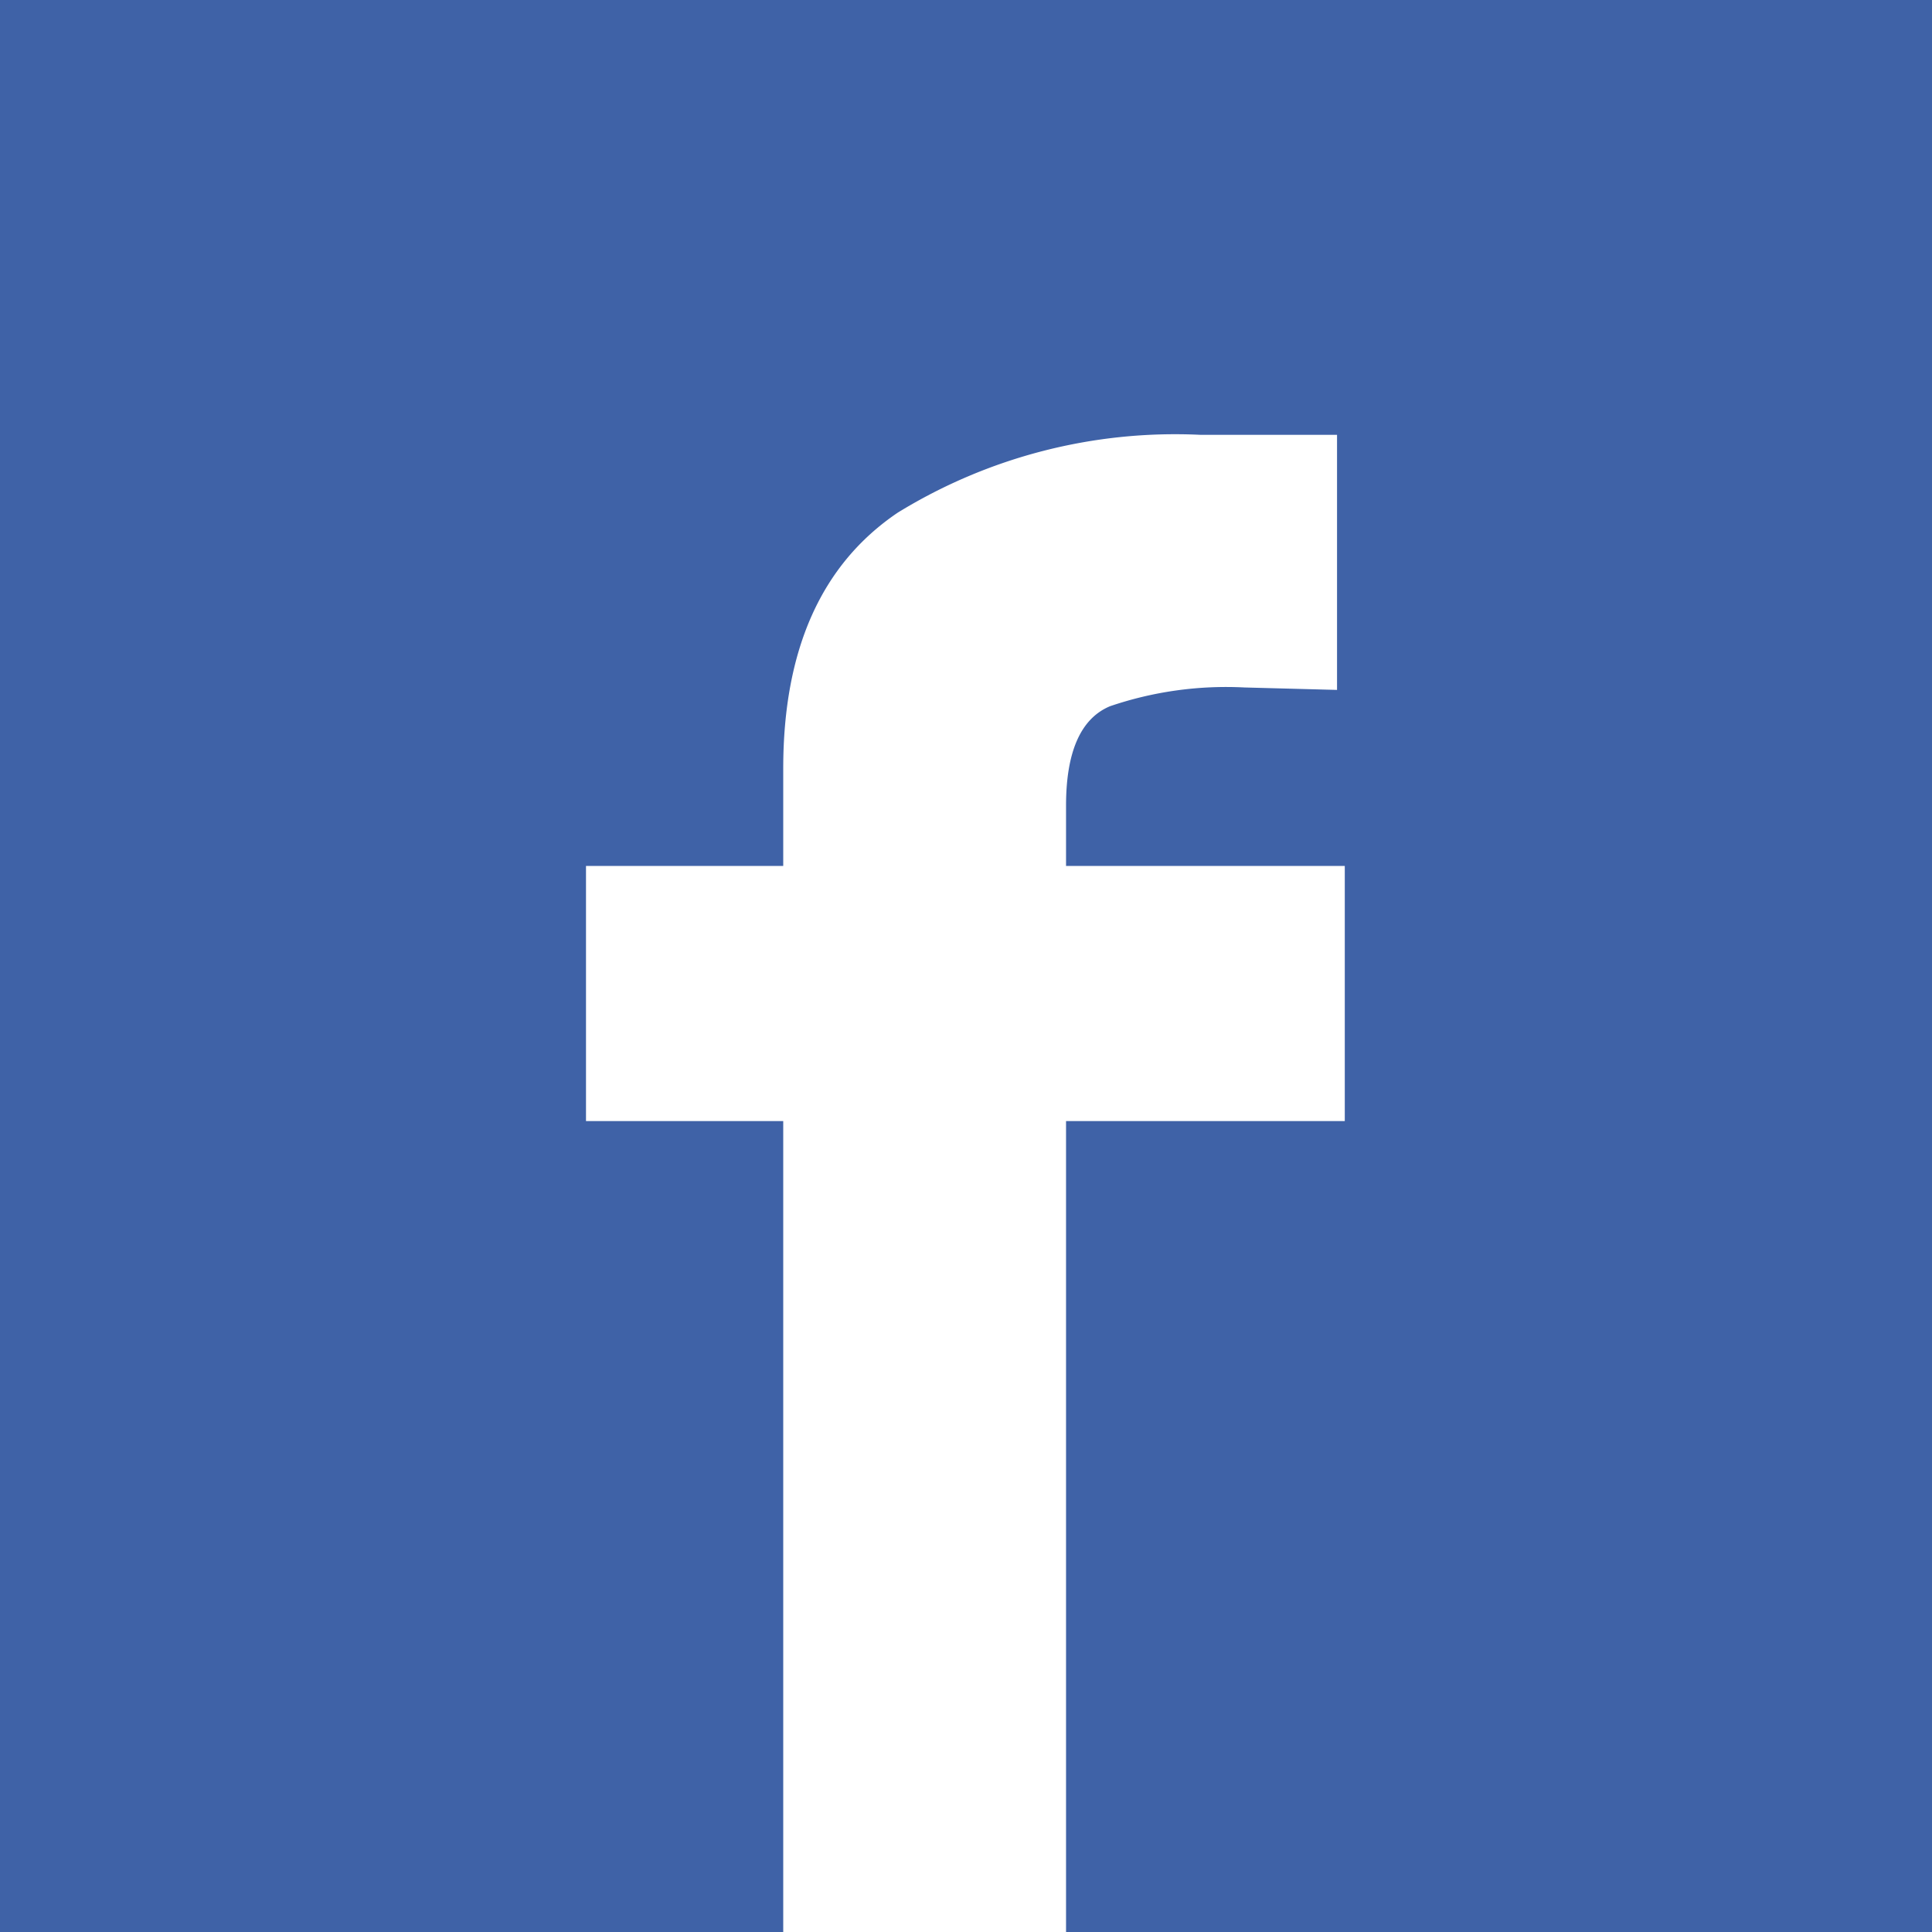 <svg xmlns="http://www.w3.org/2000/svg" viewBox="0 0 47.41 47.41"><defs><style>.cls-1{fill:#3f62a7;}.cls-2{fill:#fff;}</style></defs><g id="Layer_2" data-name="Layer 2"><g id="レイヤー_1" data-name="レイヤー 1"><rect class="cls-1" width="47.41" height="47.41"/><path class="cls-2" d="M33,27.51H26.16v19.9H19.22V27.51H14.38V21.25h4.84V18.86q0-4.38,2.81-6.28a13,13,0,0,1,7.42-1.91h3.36v6.26l-2.27-.06a8.83,8.83,0,0,0-3.3.46c-.72.3-1.08,1.12-1.08,2.44v1.48H33Z"/></g></g></svg>